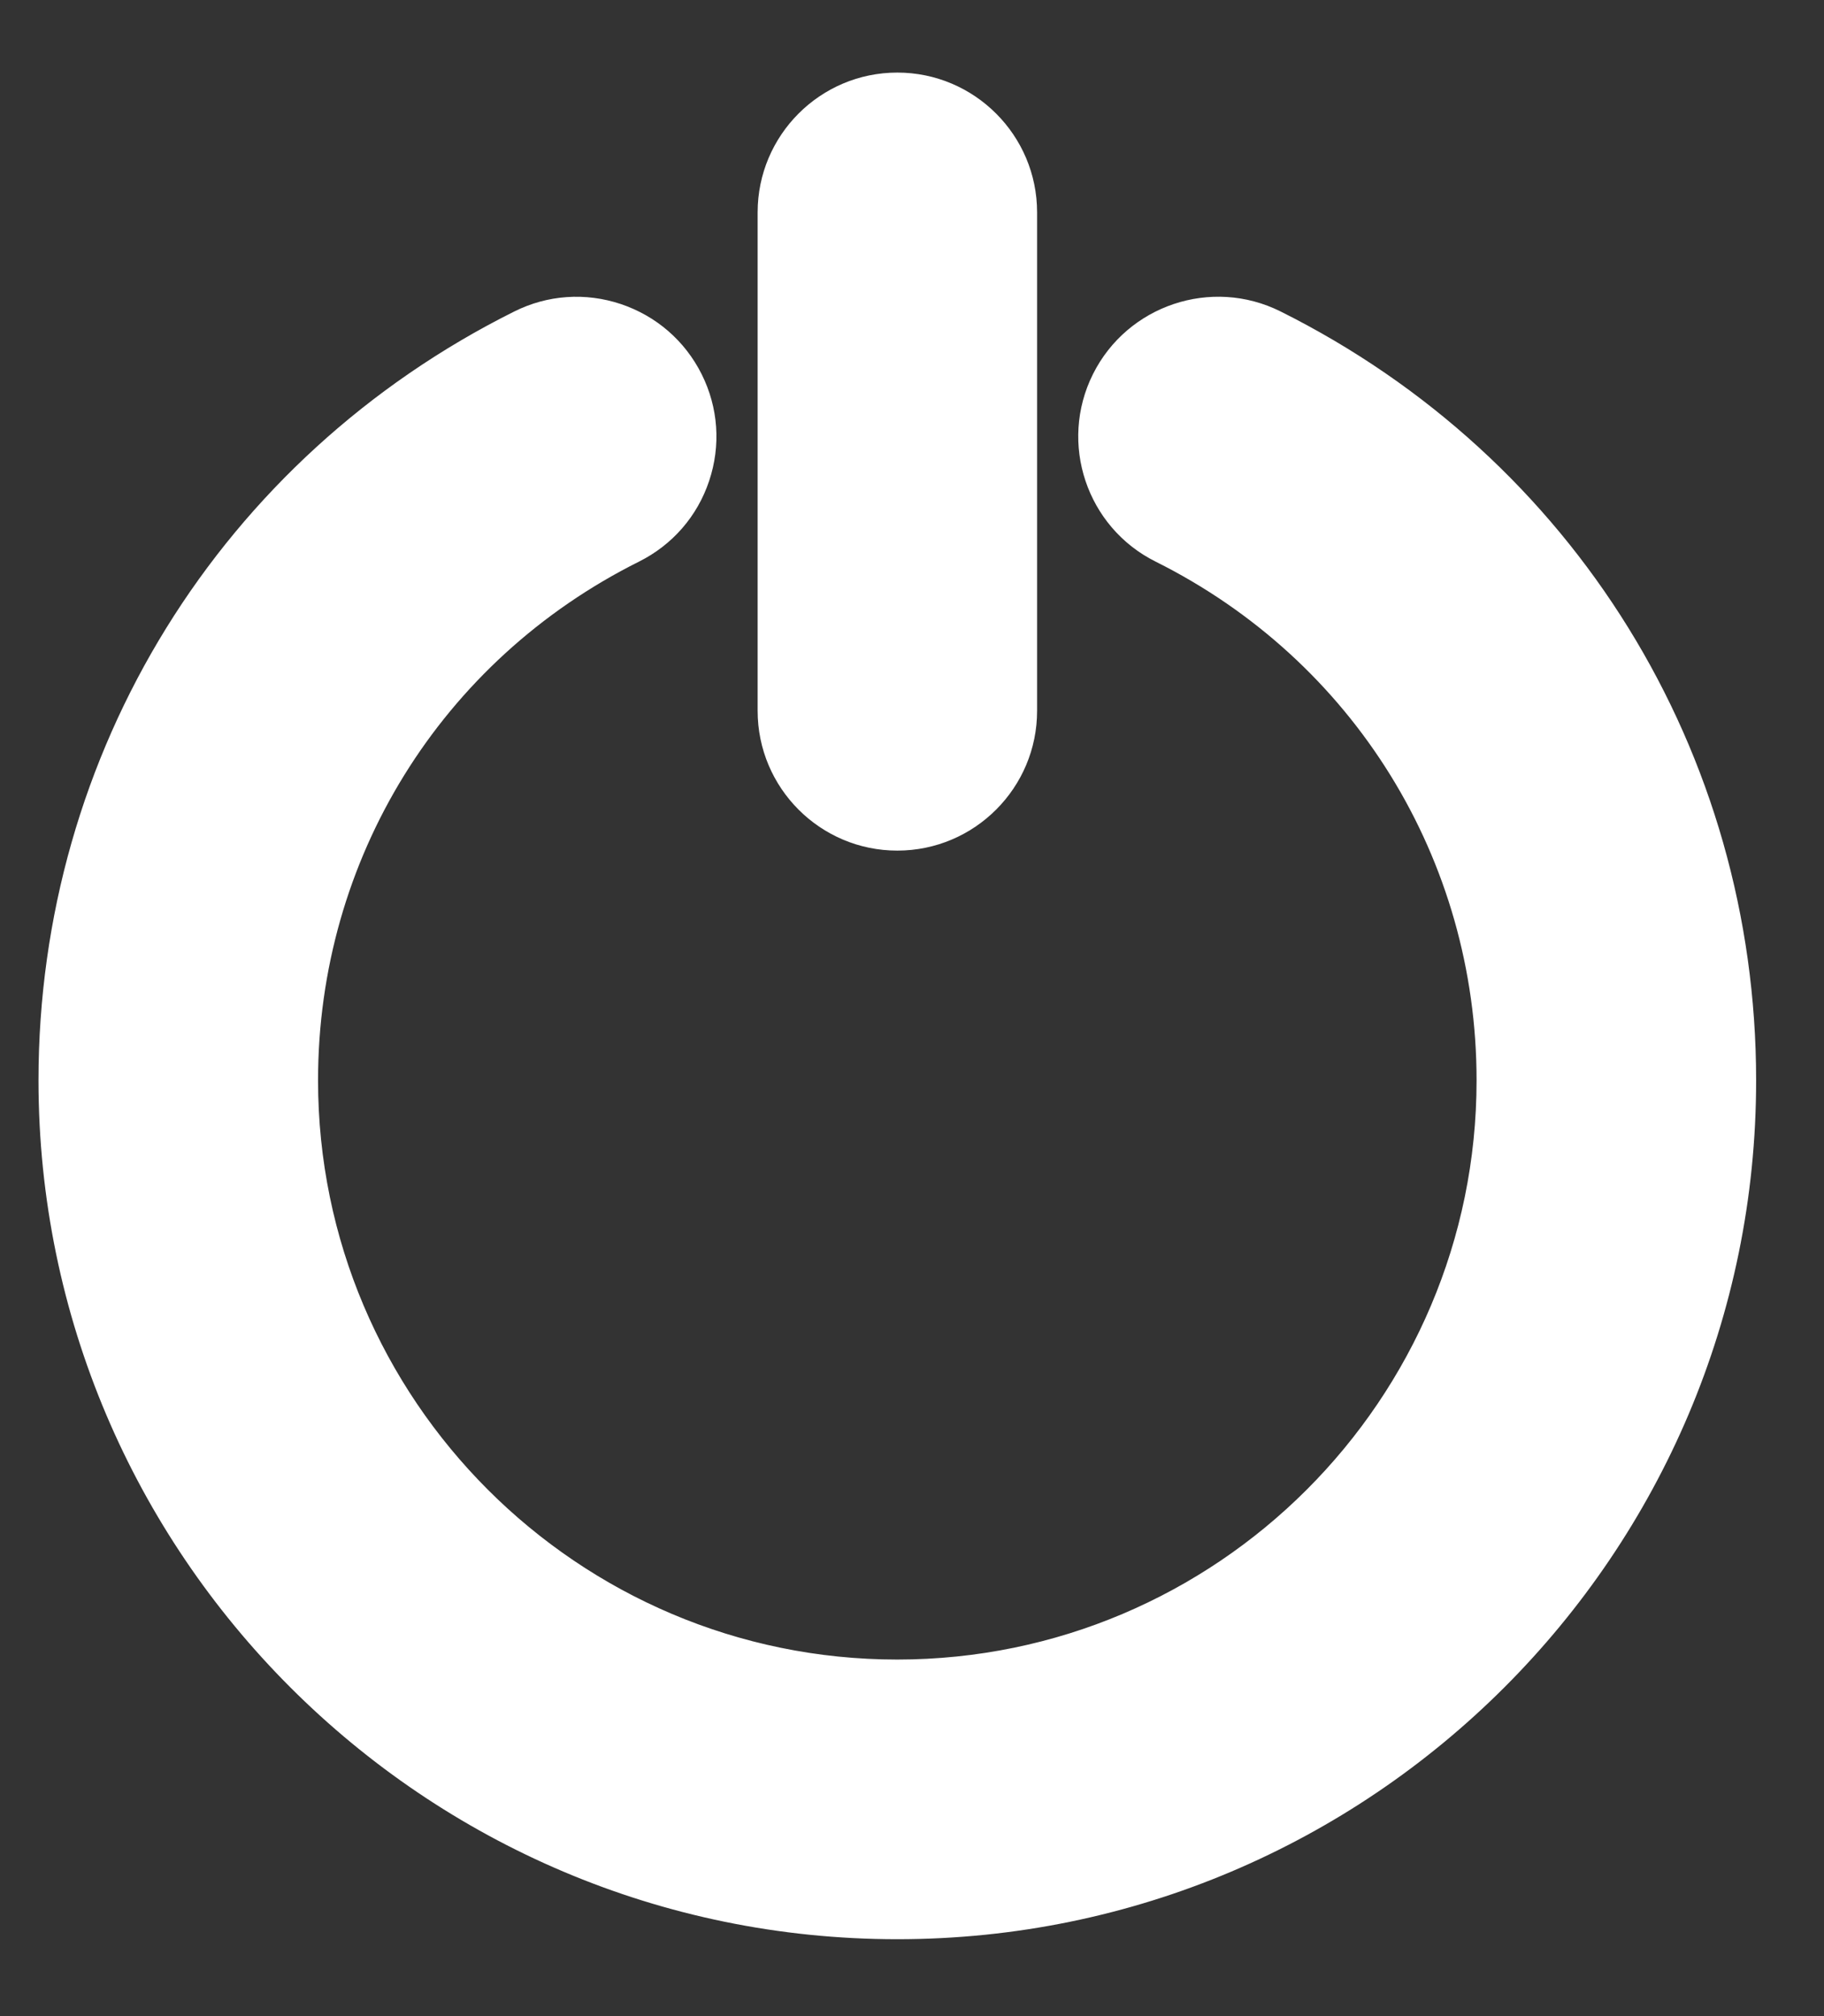 <svg width="19" height="21" viewBox="0 0 19 21" fill="none" xmlns="http://www.w3.org/2000/svg">
    <rect x="0" y="0" width="19" height="21" fill="#333333" stroke="none"/>
    <path d="M13.267 3.392C12.629 3.072 11.853 3.333 11.534 3.97C11.216 4.608 11.475 5.384 12.113 5.703C14.231 6.76 15.547 8.886 15.547 11.252C15.547 14.669 12.767 17.45 9.349 17.45C5.931 17.45 3.151 14.669 3.151 11.252C3.151 8.886 4.467 6.76 6.585 5.703C7.224 5.385 7.483 4.608 7.164 3.97C6.845 3.332 6.069 3.072 5.431 3.392C2.431 4.889 0.567 7.901 0.567 11.253C0.567 16.095 4.507 20.034 9.349 20.034C14.191 20.034 18.131 16.095 18.131 11.253C18.131 7.901 16.267 4.889 13.267 3.392Z"
          fill="white"/>
    <path d="M9.347 20.199C4.414 20.199 0.401 16.185 0.401 11.253C0.401 7.839 2.3 4.77 5.356 3.245C5.703 3.071 6.099 3.044 6.467 3.167C6.836 3.291 7.135 3.55 7.309 3.898C7.483 4.246 7.51 4.641 7.387 5.009C7.264 5.378 7.004 5.676 6.656 5.85C4.593 6.88 3.313 8.95 3.313 11.253C3.313 14.58 6.02 17.286 9.346 17.286C12.674 17.286 15.381 14.579 15.381 11.253C15.381 8.95 14.101 6.88 12.038 5.85C11.319 5.492 11.026 4.616 11.385 3.897C11.744 3.179 12.62 2.885 13.339 3.244C16.395 4.769 18.293 7.838 18.293 11.252C18.295 16.185 14.281 20.199 9.347 20.199ZM6.005 3.419C5.833 3.419 5.661 3.459 5.503 3.538C2.559 5.007 0.729 7.964 0.729 11.252C0.729 16.004 4.595 19.869 9.346 19.869C14.097 19.869 17.963 16.002 17.963 11.252C17.963 7.962 16.134 5.007 13.191 3.538C12.634 3.261 11.956 3.486 11.678 4.043C11.401 4.599 11.627 5.278 12.183 5.555C14.357 6.64 15.709 8.823 15.709 11.252C15.709 14.759 12.854 17.614 9.345 17.614C5.837 17.614 2.983 14.759 2.983 11.252C2.983 8.823 4.334 6.641 6.508 5.555C6.777 5.421 6.979 5.189 7.073 4.904C7.168 4.618 7.148 4.312 7.012 4.043C6.878 3.773 6.646 3.573 6.361 3.477C6.247 3.438 6.125 3.419 6.005 3.419Z"
          fill="white"/>
    <path d="M9.347 8.696C10.061 8.696 10.638 8.117 10.638 7.404V2.212C10.638 1.498 10.06 0.92 9.347 0.92C8.634 0.92 8.055 1.498 8.055 2.212V7.403C8.056 8.117 8.634 8.696 9.347 8.696Z"
          fill="white"/>
    <path d="M9.347 8.86C8.544 8.86 7.892 8.207 7.892 7.404V2.212C7.892 1.409 8.544 0.756 9.347 0.756C10.15 0.756 10.803 1.409 10.803 2.212V7.403C10.804 8.206 10.151 8.86 9.347 8.86ZM9.347 1.085C8.726 1.085 8.219 1.59 8.219 2.213V7.404C8.219 8.026 8.726 8.532 9.347 8.532C9.969 8.532 10.475 8.027 10.475 7.404V2.212C10.475 1.59 9.969 1.085 9.347 1.085Z"
          fill="white"/>
</svg>

